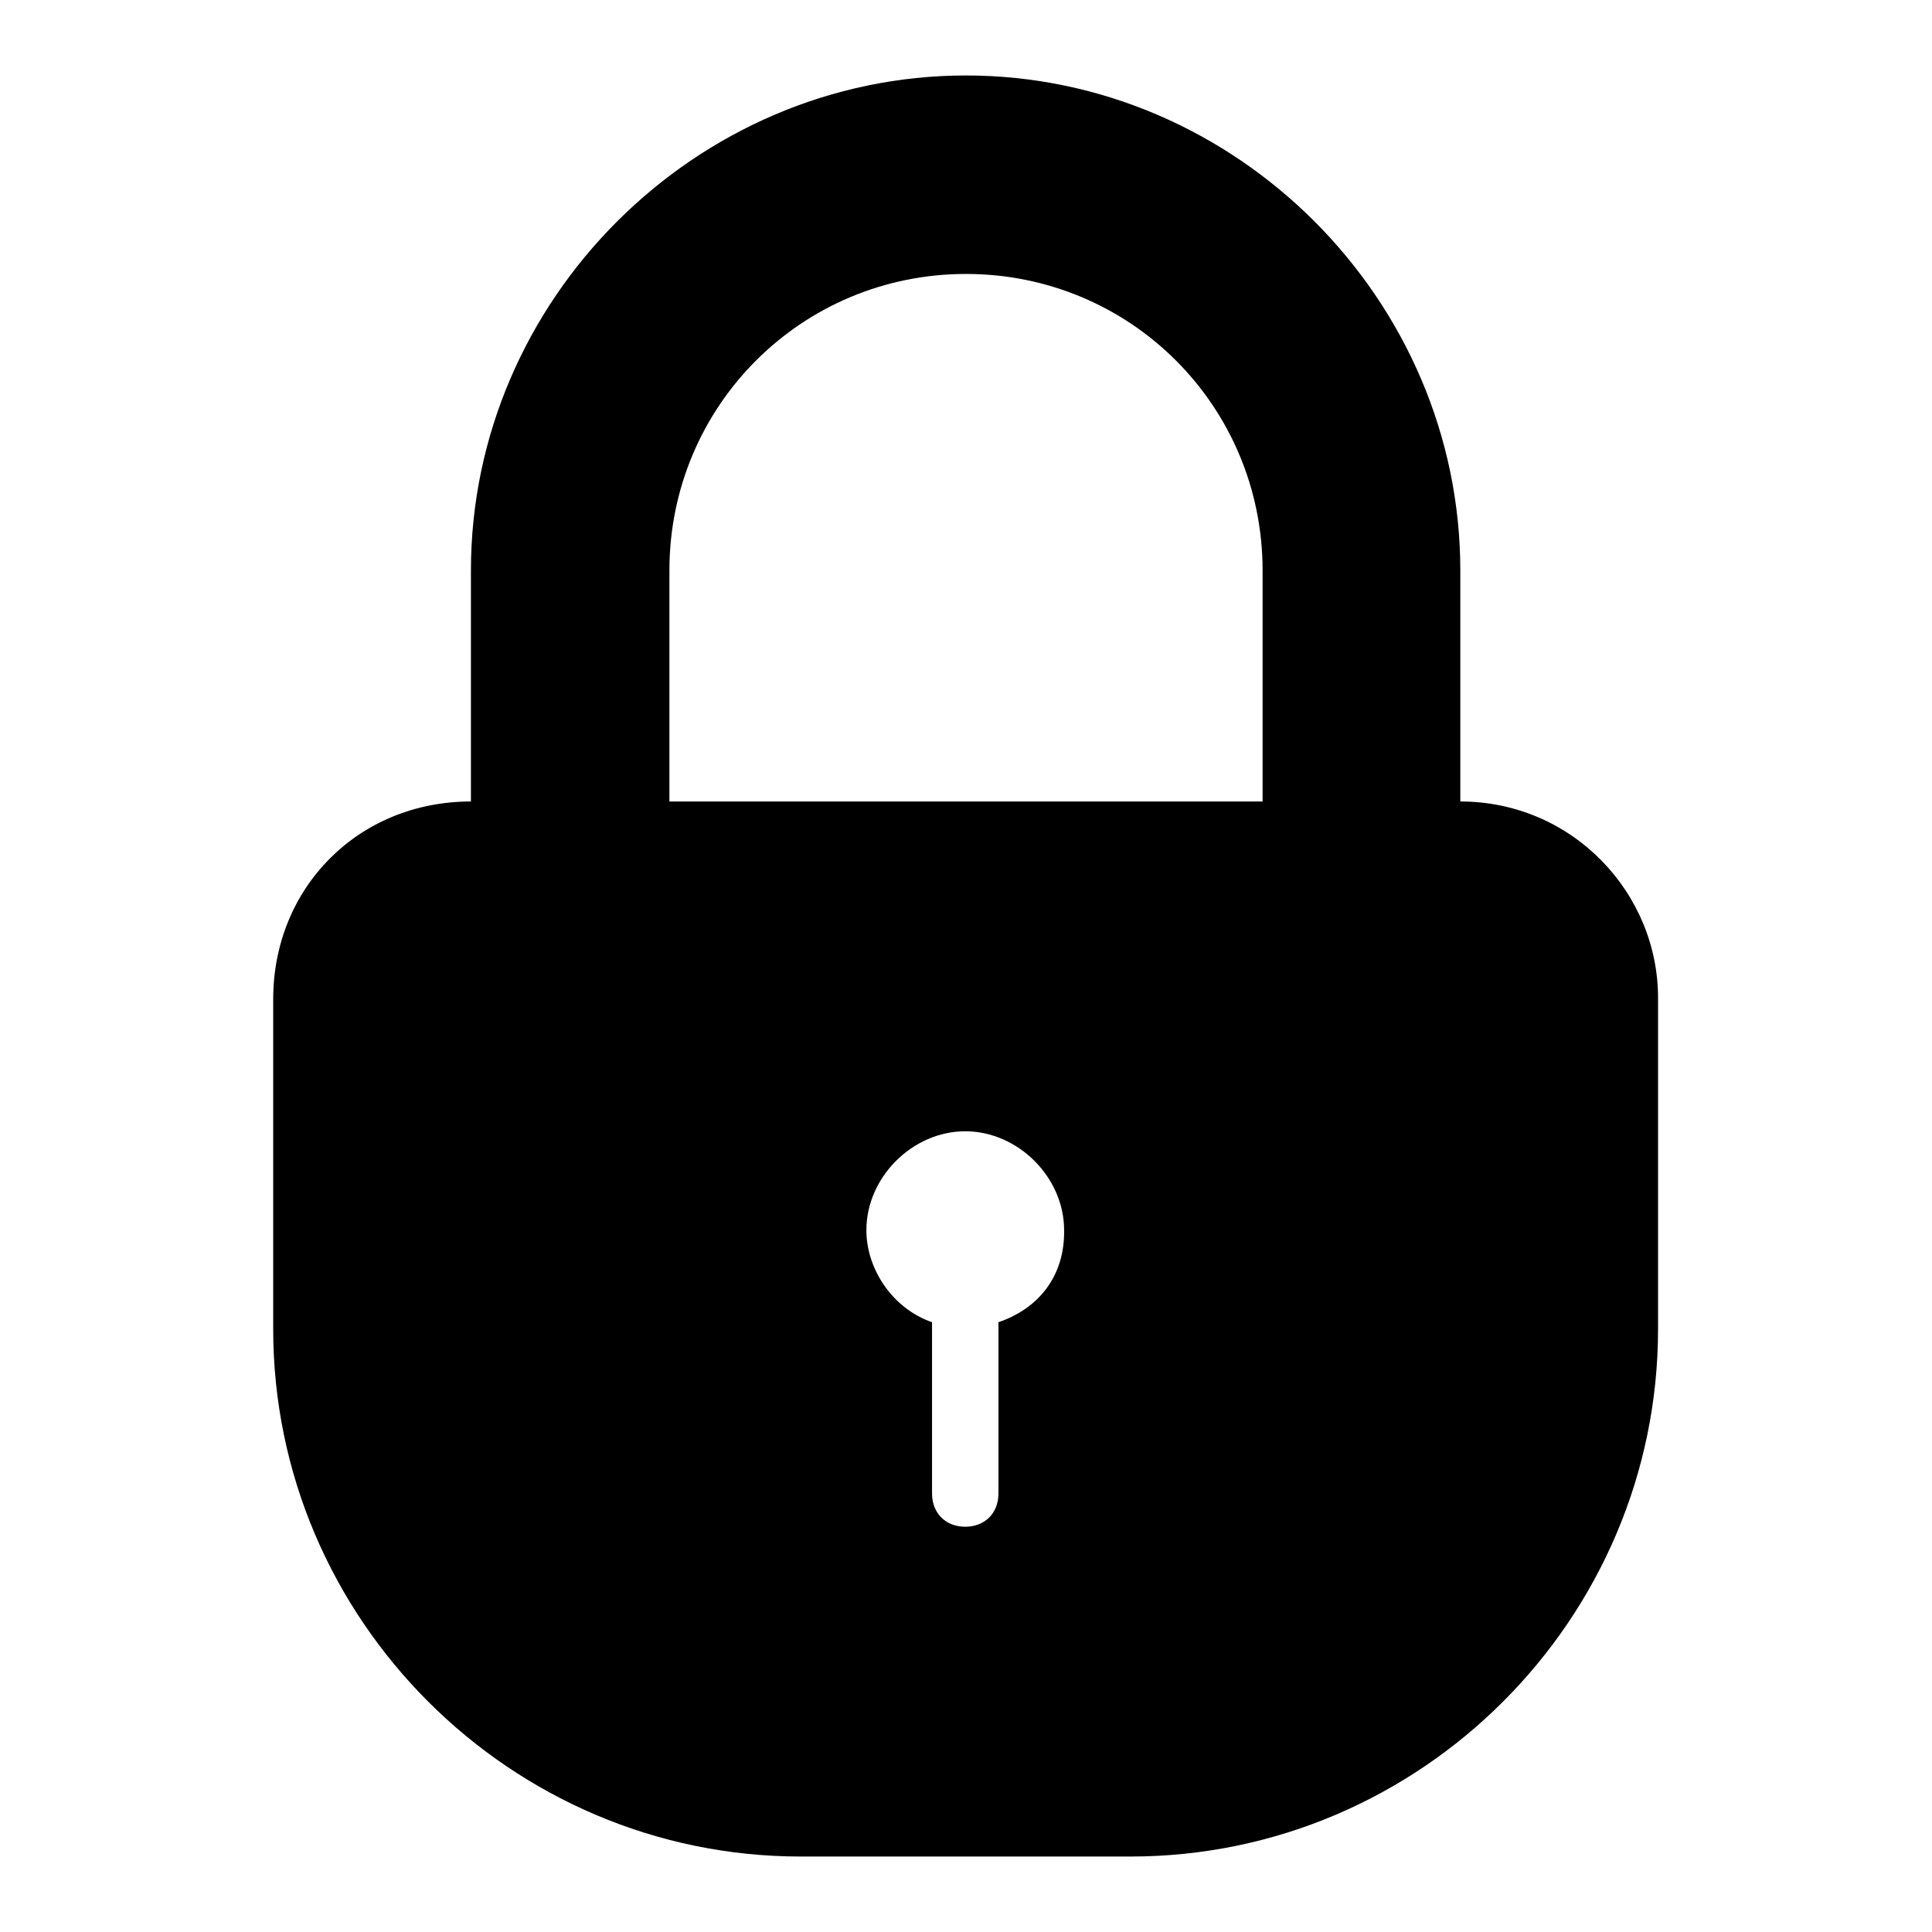 <?xml version="1.0" encoding="utf-8"?>
<!-- Svg Vector Icons : http://www.onlinewebfonts.com/icon -->
<!DOCTYPE svg PUBLIC "-//W3C//DTD SVG 1.1//EN" "http://www.w3.org/Graphics/SVG/1.1/DTD/svg11.dtd">
<svg version="1.1" xmlns="http://www.w3.org/2000/svg" xmlns:xlink="http://www.w3.org/1999/xlink" x="0px" y="0px" viewBox="0 0 256 256" enable-background="new 0 0 256 256" xml:space="preserve">
<g><g><g><path fill="#000000" d="M193.5,106.2V75.6c0-35.9-29.7-65.6-65.5-65.6c-35.8,0-65.6,29.7-65.6,65.6v30.6c-14.9,0-26.2,11.4-26.2,26.2v43.7c0,38.5,31.5,69.9,69.9,69.9h43.7c38.5,0,69.9-31.5,69.9-69.9v-43.7C219.8,118.4,208.4,106.2,193.5,106.2z M132.3,175.2v22.7c0,2.6-1.8,4.4-4.4,4.4c-2.6,0-4.4-1.8-4.4-4.4v-22.7c-5.2-1.8-8.7-7-8.7-12.2c0-7,6.1-13.1,13.1-13.1c7,0,13.1,6.1,13.1,13.1C141.1,169.1,137.6,173.4,132.3,175.2z M167.3,106.2H88.7V75.6c0-21.8,17.5-39.3,39.3-39.3c21.8,0,39.3,17.5,39.3,39.3V106.2L167.3,106.2z"/></g><g></g><g></g><g></g><g></g><g></g><g></g><g></g><g></g><g></g><g></g><g></g><g></g><g></g><g></g><g></g></g></g>
</svg>